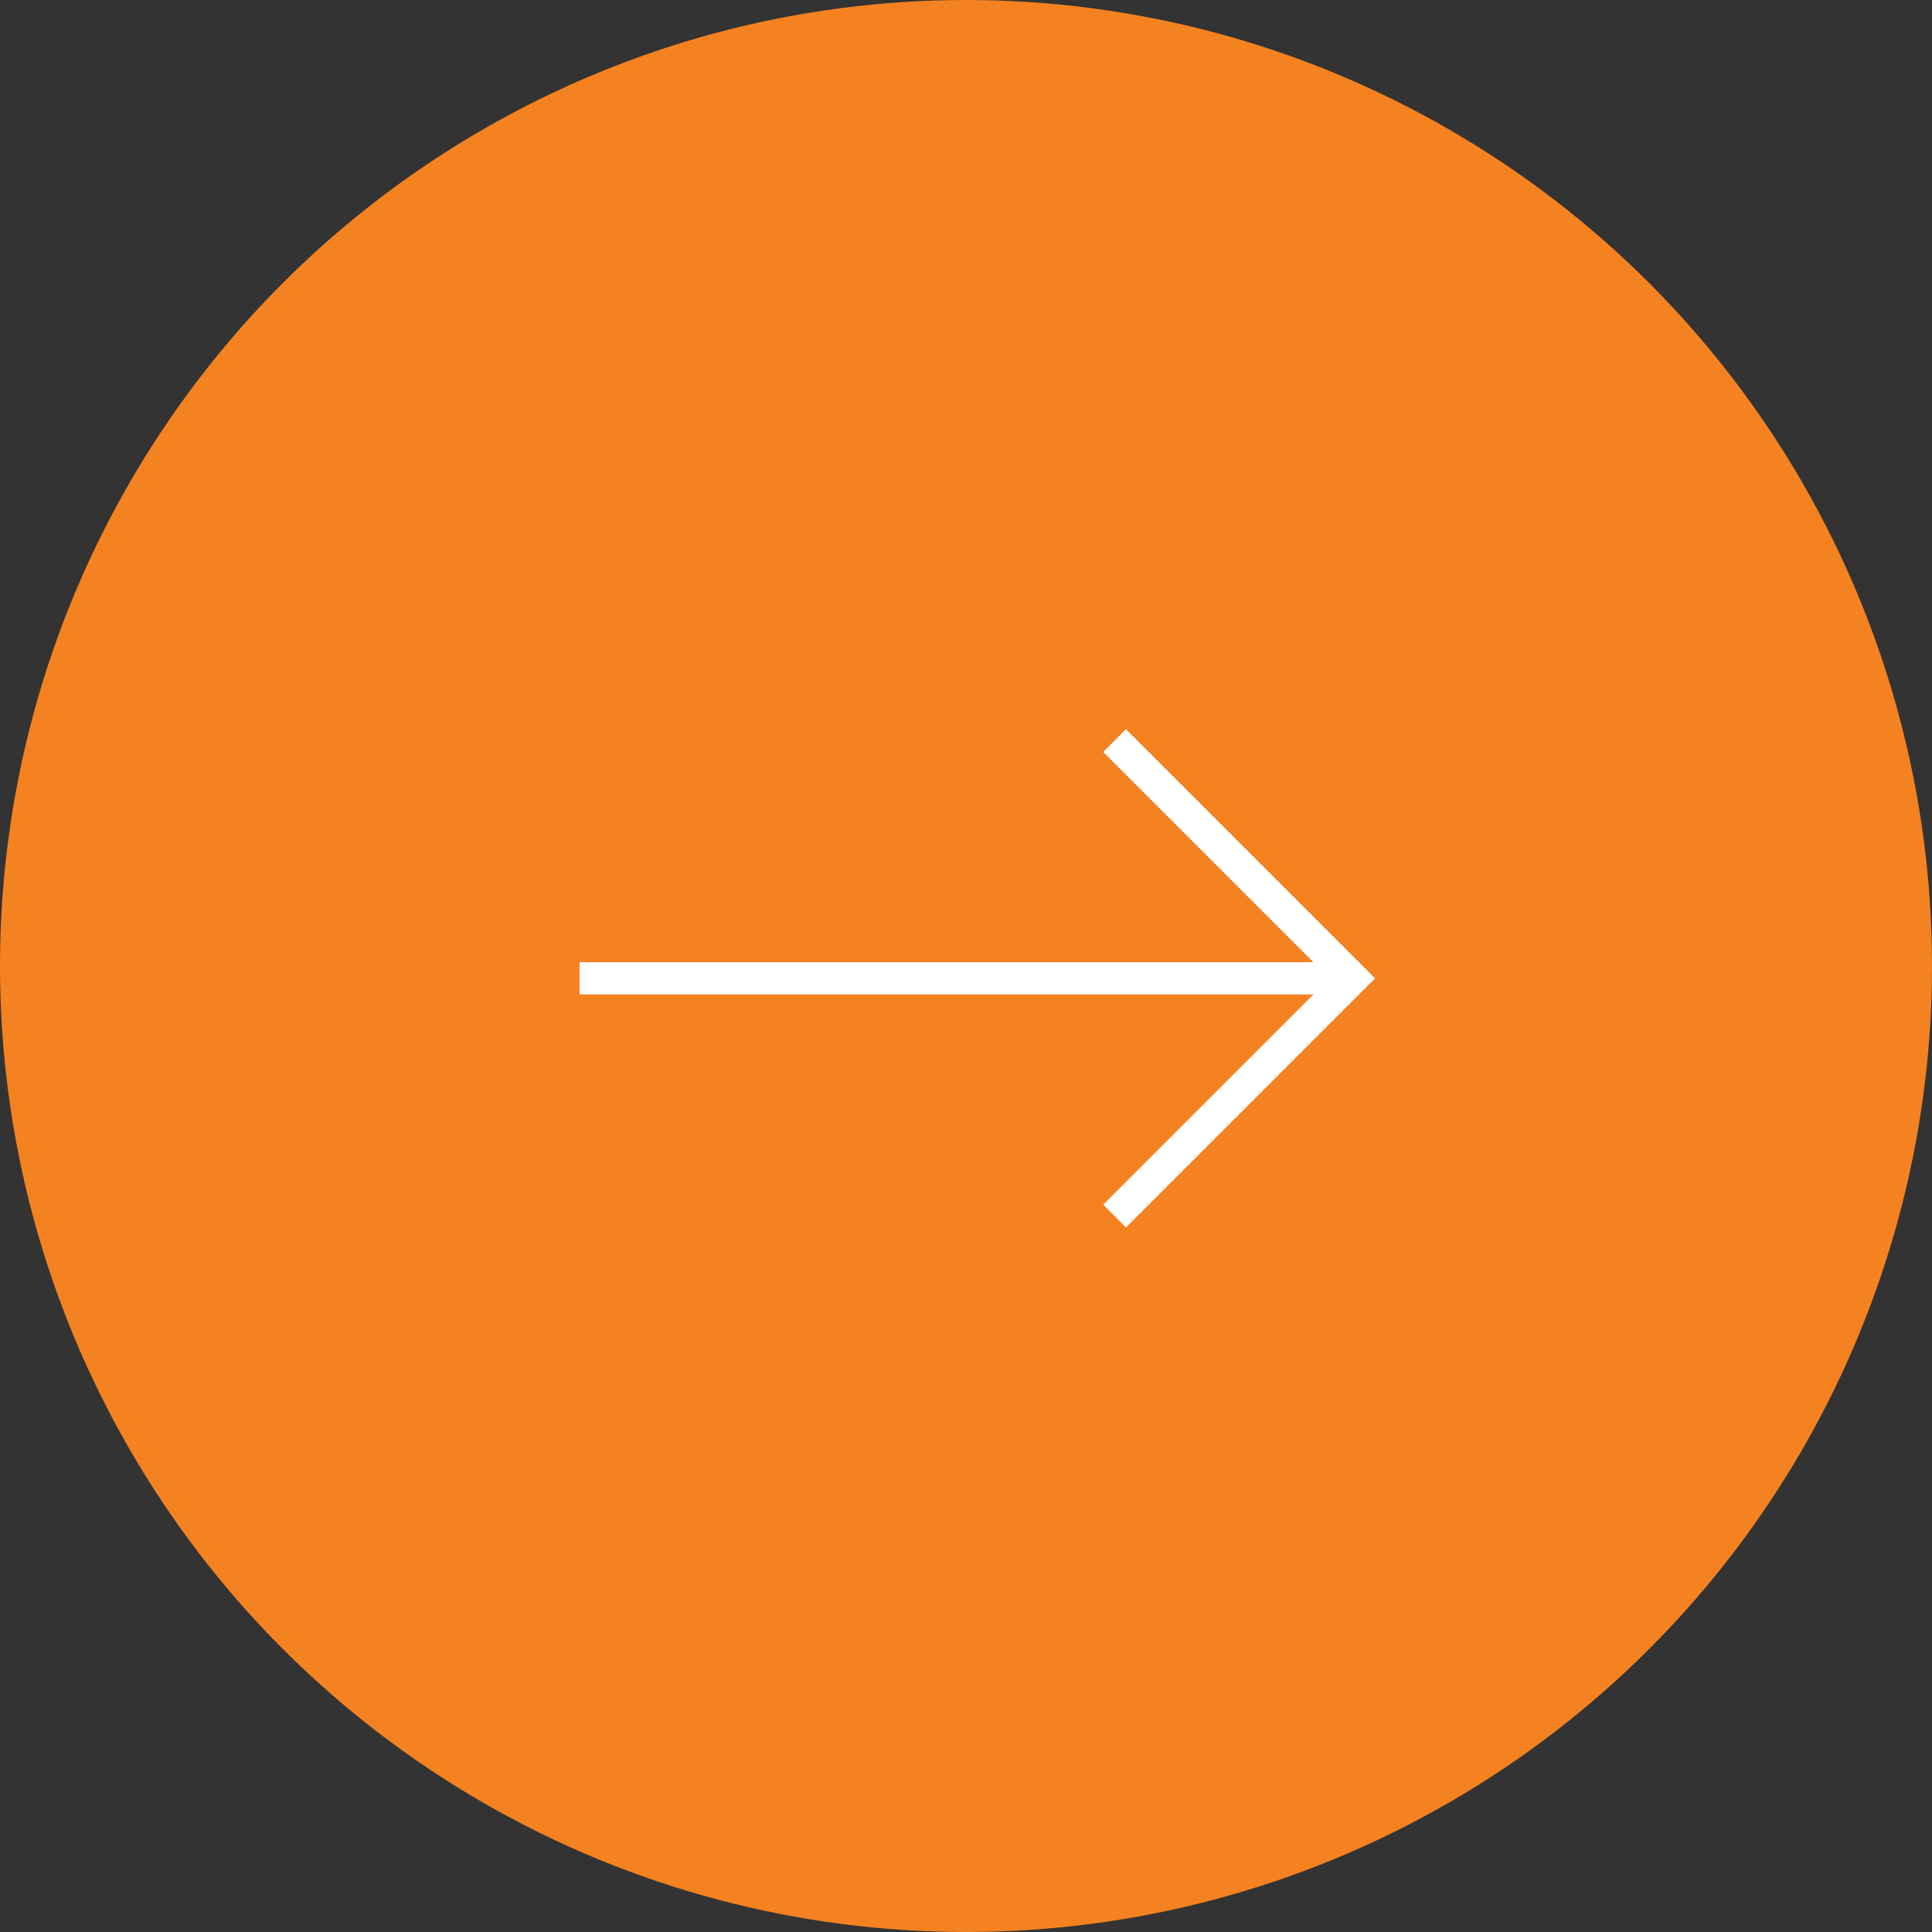 <svg xmlns="http://www.w3.org/2000/svg" width="60" height="60" viewBox="0 0 60 60">
  <rect x="0" y="0" width="60" height="60" fill="#333333" stroke="none"/>
  <g id="icon___활성화" data-name="icon_&gt;_활성화" transform="translate(-1586 -3525)">
    <circle id="타원_1803" data-name="타원 1803" cx="30" cy="30" r="30" transform="translate(1586 3525)" fill="#f58220"/>
    <path id="패스_14297" data-name="패스 14297" d="M-13479-7877l7.383,7.383-7.383,7.383" transform="translate(15099.615 11425)" fill="none" stroke="#fff" stroke-width="1"/>
    <line id="선_145" data-name="선 145" x1="24" transform="translate(1603.998 3555.383)" fill="none" stroke="#fff" stroke-width="1"/>
  </g>
</svg>
